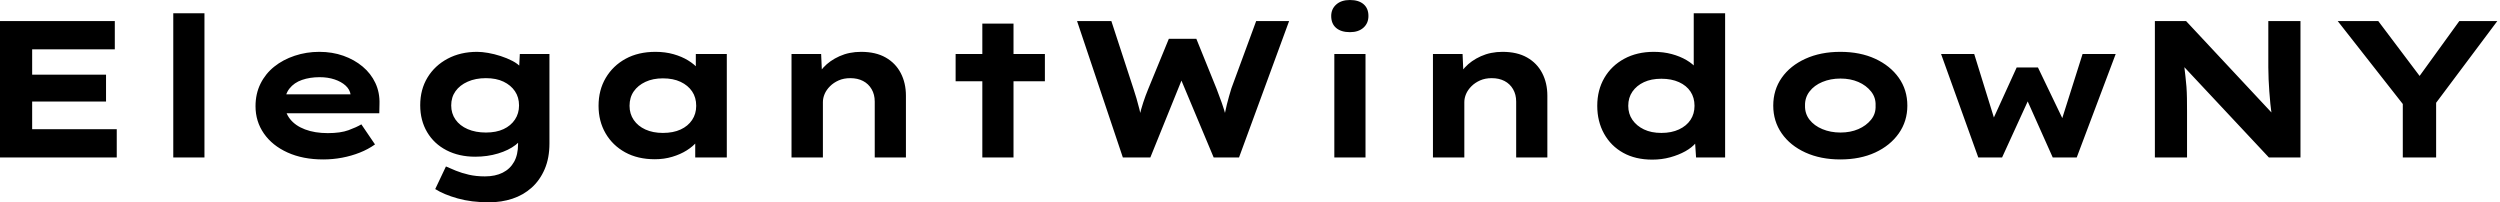 <svg baseProfile="full" height="28" version="1.1" viewBox="0 0 346 28" width="346" xmlns="http://www.w3.org/2000/svg" xmlns:ev="http://www.w3.org/2001/xml-events" xmlns:xlink="http://www.w3.org/1999/xlink"><defs /><g><path d="M3.992 21.796V2.913H19.881V6.825H8.443V17.884H20.15V21.796ZM6.366 14.054V10.331H18.667V14.054Z M27.973 21.796V1.834H32.289V21.796Z M48.717 22.066Q45.911 22.066 43.794 21.108Q41.676 20.15 40.516 18.478Q39.356 16.805 39.356 14.701Q39.356 12.975 40.044 11.586Q40.732 10.197 41.946 9.225Q43.16 8.254 44.778 7.715Q46.397 7.175 48.177 7.175Q49.985 7.175 51.509 7.715Q53.033 8.254 54.179 9.212Q55.326 10.17 55.946 11.491Q56.566 12.813 56.513 14.405L56.486 15.672H42.351L41.73 13.056H52.979L52.52 13.649V13.11Q52.412 12.382 51.819 11.842Q51.225 11.303 50.295 10.992Q49.364 10.682 48.231 10.682Q46.882 10.682 45.79 11.06Q44.697 11.437 44.05 12.26Q43.403 13.083 43.403 14.378Q43.403 15.538 44.131 16.468Q44.859 17.399 46.208 17.911Q47.557 18.424 49.364 18.424Q51.118 18.424 52.224 18.019Q53.329 17.615 54.004 17.21L55.892 19.988Q54.948 20.663 53.788 21.121Q52.628 21.58 51.347 21.823Q50.066 22.066 48.717 22.066Z M71.672 28.0Q69.245 28.0 67.329 27.461Q65.414 26.921 64.227 26.166L65.711 23.037Q66.304 23.306 67.1 23.63Q67.896 23.954 68.894 24.183Q69.892 24.412 71.106 24.412Q72.536 24.412 73.561 23.9Q74.586 23.387 75.139 22.403Q75.692 21.418 75.692 19.934V18.316L76.528 18.451Q76.312 19.314 75.355 20.056Q74.397 20.798 72.927 21.243Q71.457 21.688 69.757 21.688Q67.518 21.688 65.792 20.798Q64.066 19.908 63.108 18.289Q62.15 16.671 62.15 14.566Q62.15 12.382 63.162 10.723Q64.173 9.064 65.954 8.119Q67.734 7.175 70.027 7.175Q70.701 7.175 71.551 7.324Q72.401 7.472 73.277 7.755Q74.154 8.039 74.909 8.43Q75.665 8.821 76.137 9.36Q76.609 9.9 76.663 10.493L75.773 10.709L75.934 7.472H80.035V19.854Q80.035 21.877 79.374 23.414Q78.713 24.952 77.566 25.977Q76.42 27.002 74.909 27.501Q73.399 28.0 71.672 28.0ZM71.241 18.343Q72.671 18.343 73.682 17.871Q74.694 17.399 75.26 16.549Q75.827 15.699 75.827 14.593Q75.827 13.461 75.26 12.624Q74.694 11.788 73.682 11.303Q72.671 10.817 71.241 10.817Q69.811 10.817 68.719 11.303Q67.626 11.788 67.033 12.624Q66.439 13.461 66.439 14.593Q66.439 15.699 67.033 16.549Q67.626 17.399 68.719 17.871Q69.811 18.343 71.241 18.343Z M94.628 22.039Q92.254 22.039 90.514 21.081Q88.775 20.123 87.803 18.451Q86.832 16.778 86.832 14.647Q86.832 12.462 87.83 10.776Q88.829 9.091 90.582 8.133Q92.335 7.175 94.709 7.175Q96.058 7.175 97.204 7.499Q98.351 7.823 99.227 8.362Q100.104 8.902 100.644 9.536Q101.183 10.17 101.318 10.79L100.293 10.871V7.472H104.582V21.796H100.212V17.965L101.102 18.208Q101.021 18.909 100.468 19.584Q99.915 20.258 99.039 20.811Q98.162 21.364 97.029 21.701Q95.896 22.039 94.628 22.039ZM95.734 18.397Q97.164 18.397 98.189 17.925Q99.214 17.453 99.78 16.603Q100.347 15.753 100.347 14.647Q100.347 13.487 99.78 12.651Q99.214 11.815 98.189 11.329Q97.164 10.844 95.734 10.844Q94.358 10.844 93.32 11.329Q92.281 11.815 91.701 12.651Q91.121 13.487 91.121 14.647Q91.121 15.753 91.701 16.603Q92.281 17.453 93.32 17.925Q94.358 18.397 95.734 18.397Z M113.538 21.796V7.472H117.638L117.8 11.168L116.64 11.437Q117.071 10.304 117.948 9.347Q118.825 8.389 120.173 7.782Q121.522 7.175 123.168 7.175Q125.191 7.175 126.566 7.958Q127.942 8.74 128.657 10.116Q129.372 11.491 129.372 13.245V21.796H125.056V14.054Q125.056 13.083 124.624 12.341Q124.193 11.599 123.437 11.208Q122.682 10.817 121.684 10.817Q120.767 10.817 120.066 11.127Q119.364 11.437 118.865 11.936Q118.366 12.435 118.123 13.002Q117.881 13.568 117.881 14.135V21.796H115.723Q114.724 21.796 114.171 21.796Q113.618 21.796 113.538 21.796Z M139.946 21.796V3.264H144.262V21.796ZM136.25 11.249V7.472H148.605V11.249Z M159.395 21.796 153.056 2.913H157.803L160.879 12.328Q161.067 12.894 161.283 13.622Q161.499 14.351 161.688 15.119Q161.877 15.888 162.012 16.563Q162.146 17.237 162.227 17.723H161.337Q161.499 16.94 161.701 16.037Q161.904 15.133 162.214 14.189Q162.524 13.245 162.902 12.328L165.761 5.368H169.565L172.37 12.301Q172.748 13.272 173.085 14.229Q173.422 15.187 173.651 16.05Q173.881 16.913 173.988 17.615L173.152 17.696Q173.206 17.237 173.314 16.711Q173.422 16.185 173.53 15.618Q173.638 15.052 173.786 14.472Q173.934 13.892 174.096 13.312Q174.258 12.732 174.42 12.22L177.846 2.913H182.405L175.472 21.796H171.965L167.137 10.277L167.838 10.331L163.198 21.796Z M188.663 21.796V7.472H192.979V21.796ZM190.821 4.451Q189.607 4.451 188.919 3.871Q188.231 3.291 188.231 2.212Q188.231 1.241 188.933 0.62Q189.634 0.0 190.821 0.0Q192.035 0.0 192.709 0.58Q193.383 1.16 193.383 2.212Q193.383 3.21 192.696 3.83Q192.008 4.451 190.821 4.451Z M202.312 21.796V7.472H206.412L206.574 11.168L205.414 11.437Q205.846 10.304 206.723 9.347Q207.599 8.389 208.948 7.782Q210.297 7.175 211.942 7.175Q213.965 7.175 215.341 7.958Q216.717 8.74 217.432 10.116Q218.146 11.491 218.146 13.245V21.796H213.83V14.054Q213.83 13.083 213.399 12.341Q212.967 11.599 212.212 11.208Q211.457 10.817 210.459 10.817Q209.541 10.817 208.84 11.127Q208.139 11.437 207.64 11.936Q207.141 12.435 206.898 13.002Q206.655 13.568 206.655 14.135V21.796H204.497Q203.499 21.796 202.946 21.796Q202.393 21.796 202.312 21.796Z M232.659 22.092Q230.339 22.092 228.64 21.148Q226.94 20.204 225.996 18.505Q225.052 16.805 225.052 14.647Q225.052 12.462 226.037 10.776Q227.021 9.091 228.788 8.133Q230.555 7.175 232.875 7.175Q234.224 7.175 235.37 7.486Q236.516 7.796 237.407 8.322Q238.297 8.848 238.823 9.495Q239.349 10.143 239.43 10.817L238.405 11.06V1.834H242.748V21.796H238.728L238.486 18.154L239.349 18.424Q239.268 19.098 238.715 19.759Q238.162 20.42 237.245 20.933Q236.328 21.445 235.154 21.769Q233.981 22.092 232.659 22.092ZM233.927 18.397Q235.329 18.397 236.368 17.911Q237.407 17.426 237.96 16.59Q238.513 15.753 238.513 14.647Q238.513 13.514 237.96 12.678Q237.407 11.842 236.368 11.37Q235.329 10.898 233.927 10.898Q232.524 10.898 231.513 11.37Q230.501 11.842 229.921 12.678Q229.341 13.514 229.341 14.647Q229.341 15.753 229.921 16.59Q230.501 17.426 231.513 17.911Q232.524 18.397 233.927 18.397Z M258.69 22.066Q255.965 22.066 253.861 21.108Q251.757 20.15 250.584 18.464Q249.41 16.778 249.41 14.62Q249.41 12.435 250.584 10.763Q251.757 9.091 253.861 8.133Q255.965 7.175 258.69 7.175Q261.441 7.175 263.518 8.133Q265.595 9.091 266.782 10.763Q267.969 12.435 267.969 14.62Q267.969 16.778 266.782 18.464Q265.595 20.15 263.518 21.108Q261.441 22.066 258.69 22.066ZM258.717 18.343Q260.092 18.343 261.185 17.871Q262.277 17.399 262.952 16.563Q263.626 15.726 263.572 14.62Q263.626 13.514 262.952 12.665Q262.277 11.815 261.185 11.343Q260.092 10.871 258.717 10.871Q257.341 10.871 256.208 11.343Q255.075 11.815 254.428 12.665Q253.78 13.514 253.807 14.62Q253.78 15.726 254.428 16.563Q255.075 17.399 256.208 17.871Q257.341 18.343 258.717 18.343Z M277.788 21.796 272.636 7.472H277.222L280.189 17.048L279.622 16.967L283.102 9.333H286.042L289.711 16.967L289.198 17.021L292.22 7.472H296.805L291.41 21.796H288.092L283.911 12.435L285.395 12.355L281.079 21.796Z M302.227 21.796V2.913H306.543L319.141 16.401L318.466 16.266Q318.304 15.268 318.21 14.364Q318.116 13.461 318.062 12.624Q318.008 11.788 317.967 10.979Q317.927 10.17 317.927 9.32Q317.927 8.47 317.927 7.58V2.913H322.378V21.796H318.008L304.979 7.877L306.139 8.066Q306.247 8.713 306.314 9.333Q306.382 9.954 306.462 10.615Q306.543 11.276 306.597 12.004Q306.651 12.732 306.665 13.595Q306.678 14.459 306.678 15.484V21.796Z M336.539 21.796V13.083L336.971 14.944L327.53 2.913H333.141L340.073 12.112L337.726 12.085L344.362 2.913H349.622L340.936 14.513L341.152 12.867V21.796Z " fill="rgb(0,0,0)" transform="translate(-3.992, 0)" /></g></svg>